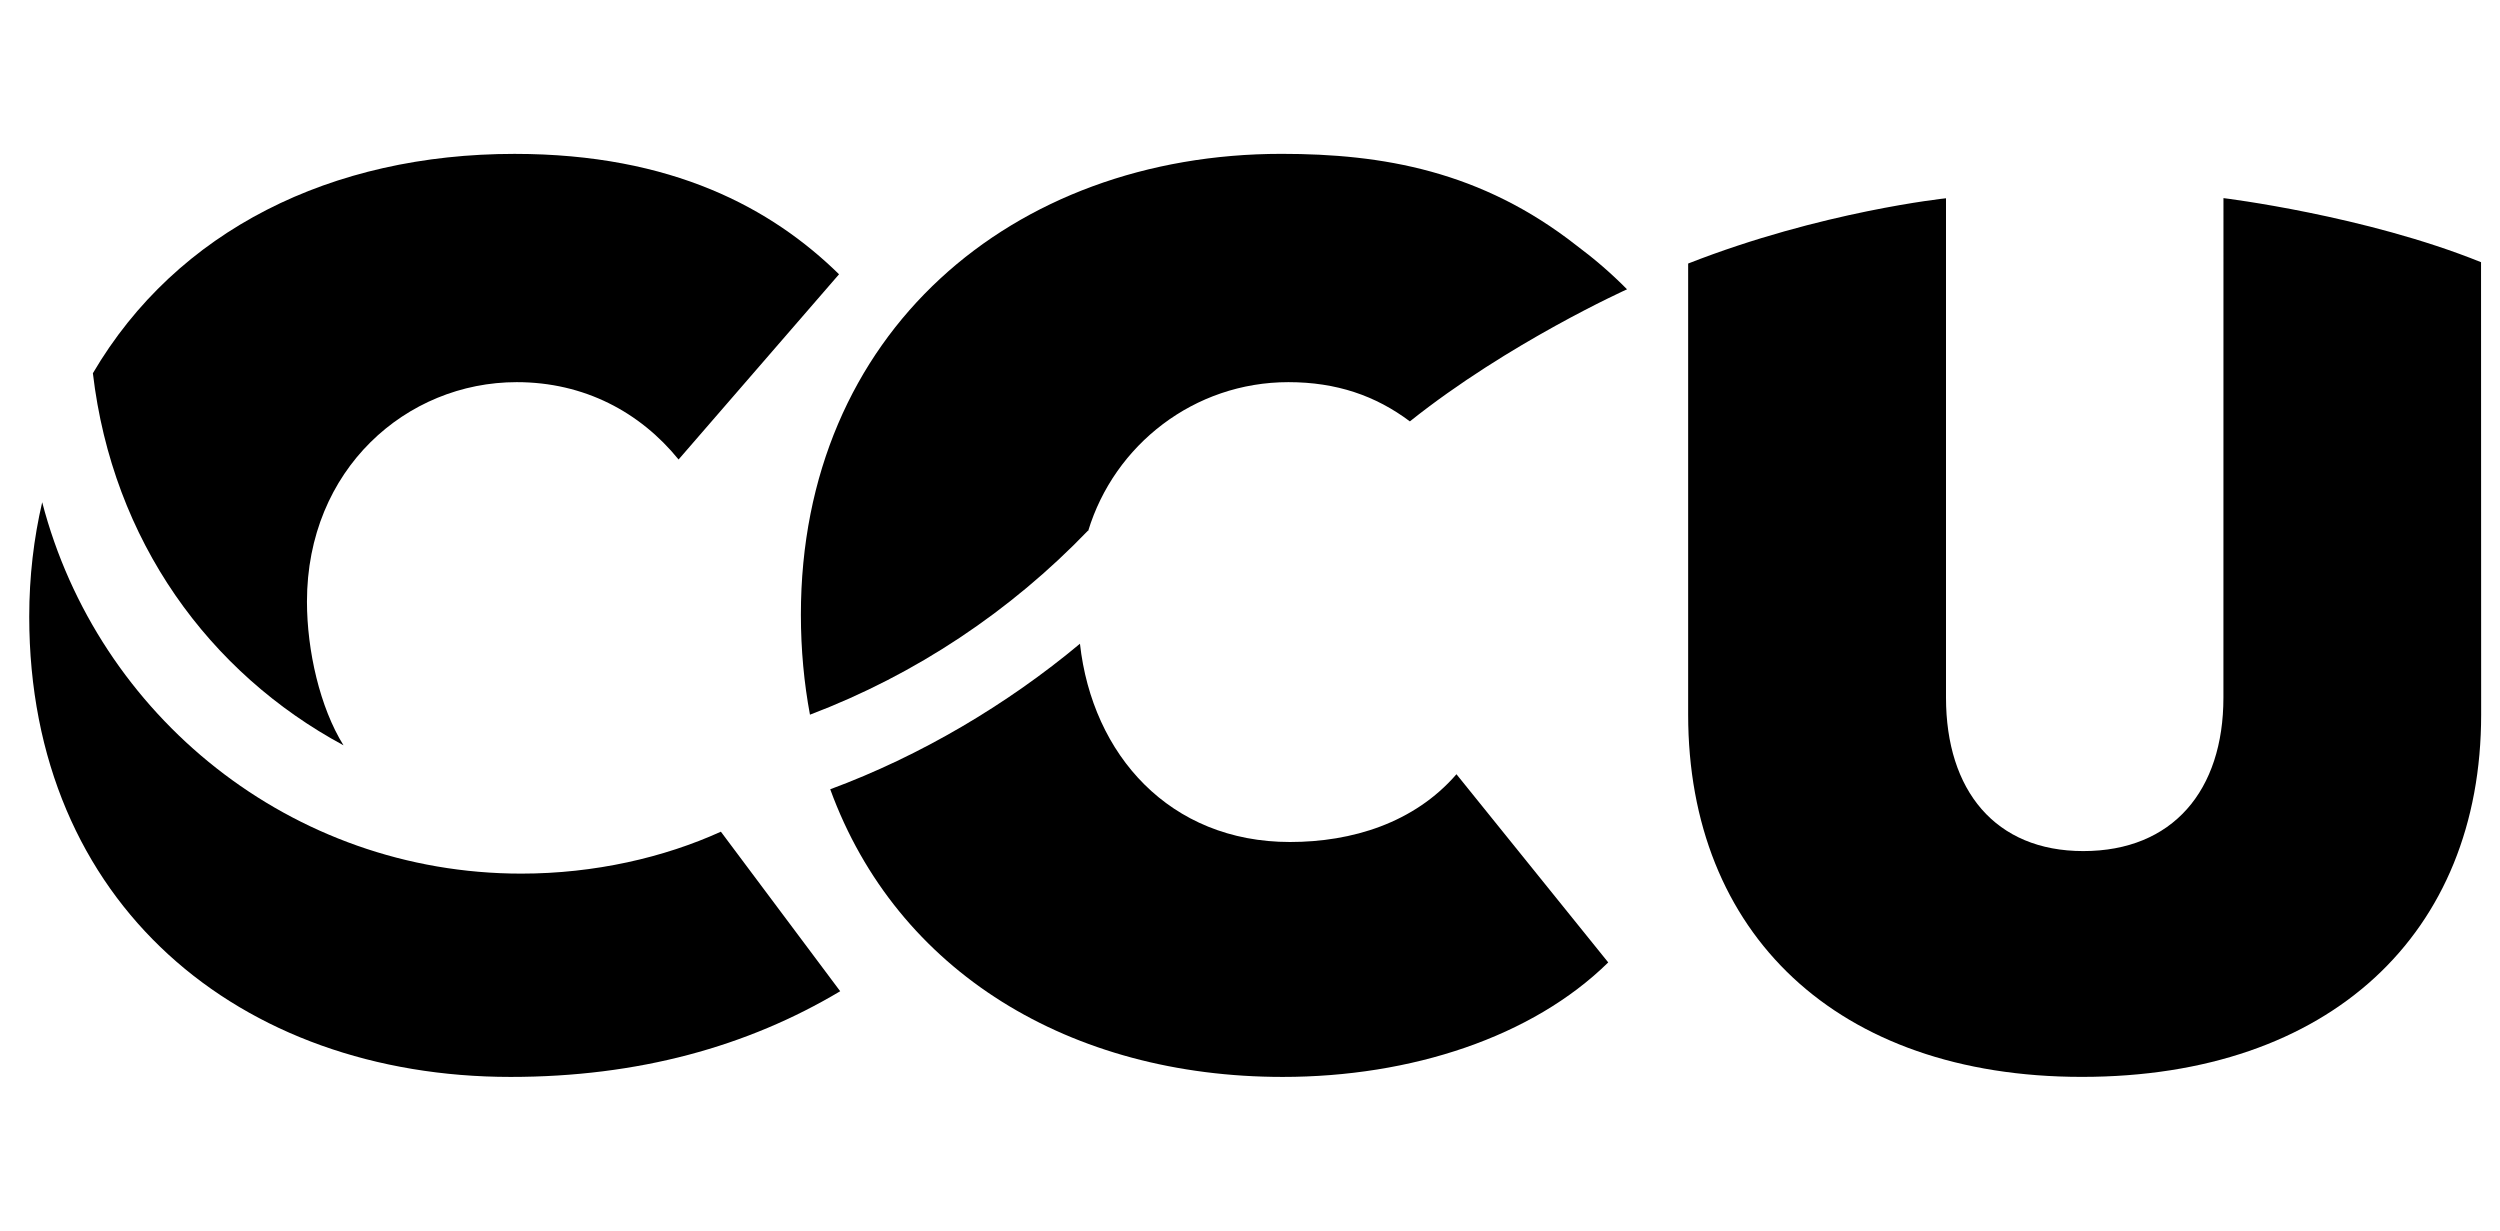 <svg width="65" height="32" viewBox="0 0 65 32" fill="none" xmlns="http://www.w3.org/2000/svg">
<path d="M43.892 18.58V6.852C47.353 5.494 50.596 5.155 50.596 5.155V18.137C50.596 20.553 51.877 22.128 54.165 22.128C56.493 22.128 57.809 20.552 57.809 18.137L57.81 5.151C57.81 5.151 61.494 5.599 64.507 6.817C64.507 7.825 64.51 18.582 64.51 18.582C64.51 24.259 60.593 27.999 54.129 27.999C47.745 27.999 43.892 24.257 43.892 18.58Z" fill="black"/>
<path d="M2.415 9.704C2.926 14.063 5.439 17.497 8.931 19.378C8.319 18.396 7.981 16.917 7.981 15.641C7.981 12.201 10.567 9.936 13.435 9.936C15.191 9.936 16.642 10.715 17.643 11.947L21.815 7.131C20.067 5.419 17.482 4.001 13.379 4.001C8.625 4.001 4.6 5.982 2.415 9.704Z" fill="black"/>
<path d="M13.554 22.714C7.569 22.714 2.541 18.614 1.097 13.058C0.88 13.992 0.76 14.985 0.76 16.033C0.76 23.503 6.237 28 13.276 28C16.592 28 19.435 27.21 21.845 25.772L18.743 21.624C17.264 22.296 15.457 22.714 13.554 22.714Z" fill="black"/>
<path d="M33.539 21.892C30.412 21.892 28.399 19.626 28.079 16.737C26.192 18.313 23.931 19.654 21.586 20.521C23.318 25.274 27.834 28 33.348 28C36.69 28 39.841 26.962 41.814 25.023L37.868 20.13C36.77 21.398 35.15 21.892 33.539 21.892Z" fill="black"/>
<path d="M40.996 6.388C38.513 4.439 35.943 4 33.319 4C26.315 4 20.823 8.661 20.823 15.98C20.823 16.894 20.906 17.761 21.059 18.582C23.814 17.537 26.274 15.889 28.284 13.8L28.293 13.803C28.974 11.564 31.047 9.936 33.499 9.936C34.748 9.936 35.767 10.288 36.657 10.956C39.22 8.91 42.303 7.522 42.303 7.522C41.887 7.101 41.452 6.728 40.996 6.388Z" fill="black"/>
</svg>
